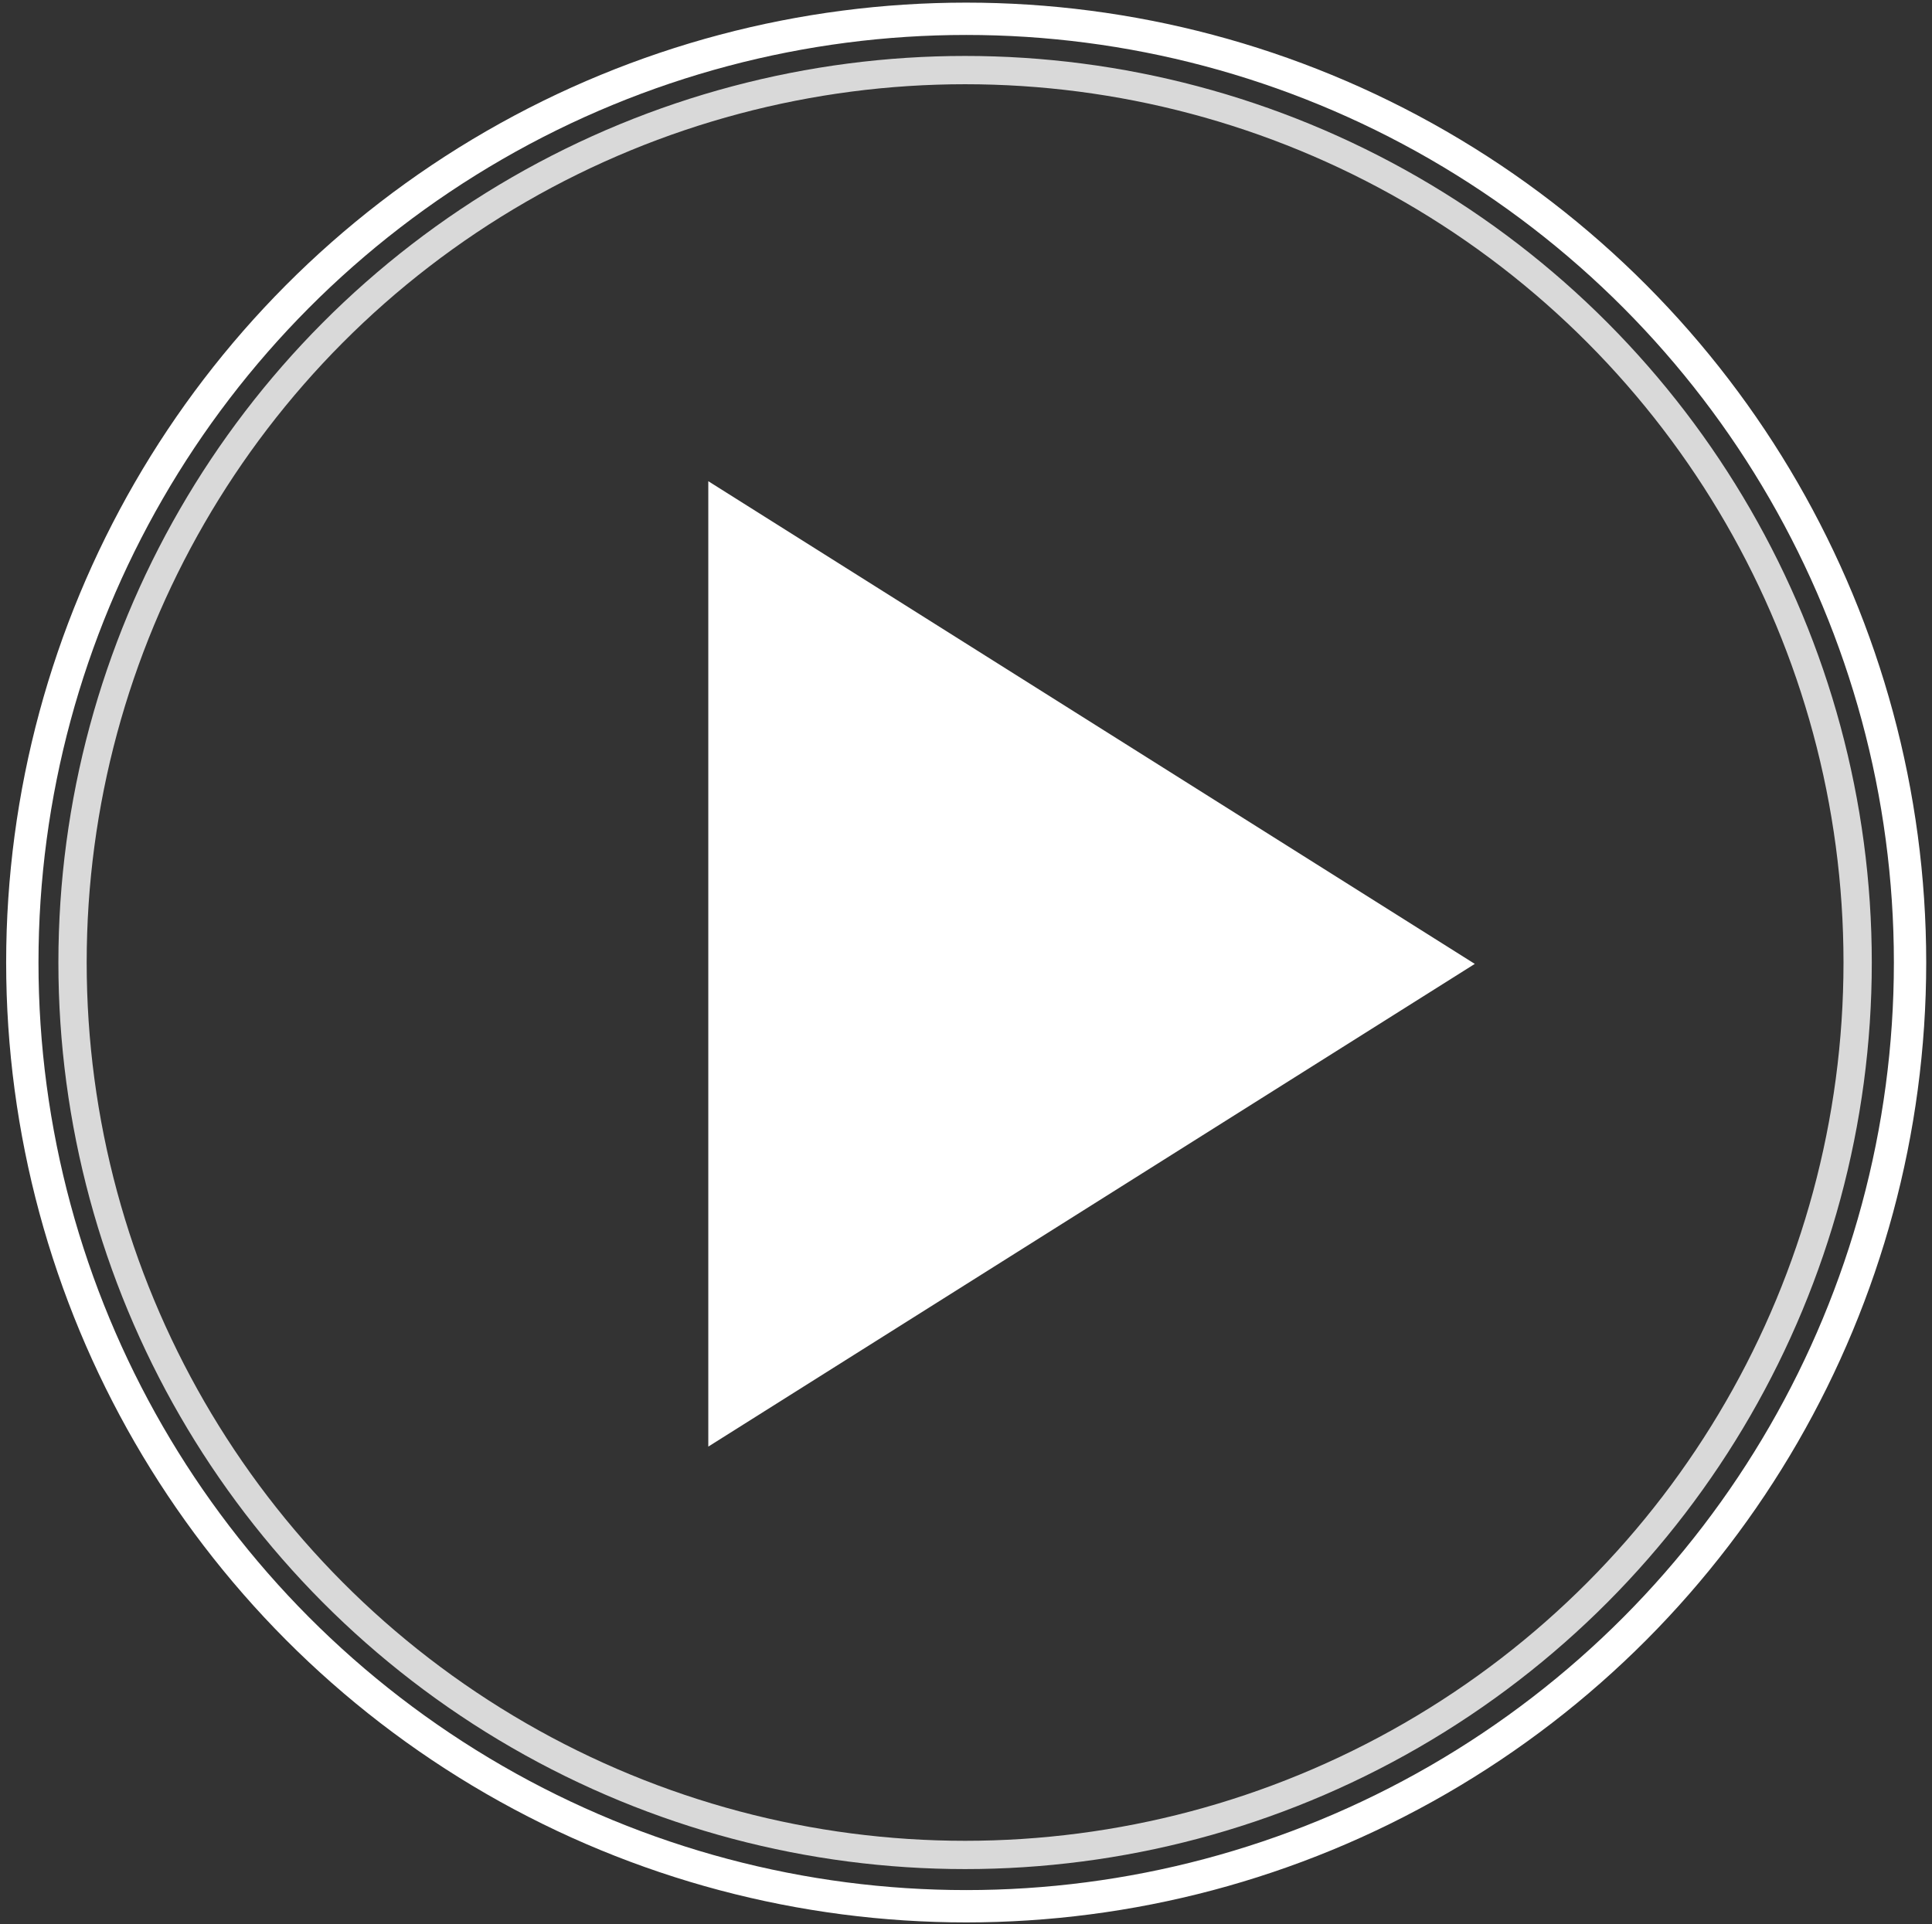 <svg width="251" height="250" viewBox="0 0 251 250" fill="none" xmlns="http://www.w3.org/2000/svg">
<rect x="0" y="0" width="251" height="250" fill="#333333" stroke="none"/>
<path d="M191.601 125.245L92.02 187.965L92.02 62.526L191.601 125.245Z" fill="white"/>
<circle cx="125.524" cy="125.065" r="122.624" stroke="white" stroke-width="4.2"/>
<circle cx="125.382" cy="125.065" r="115.958" stroke="#D9D9D9" stroke-width="3.675"/>
</svg>
